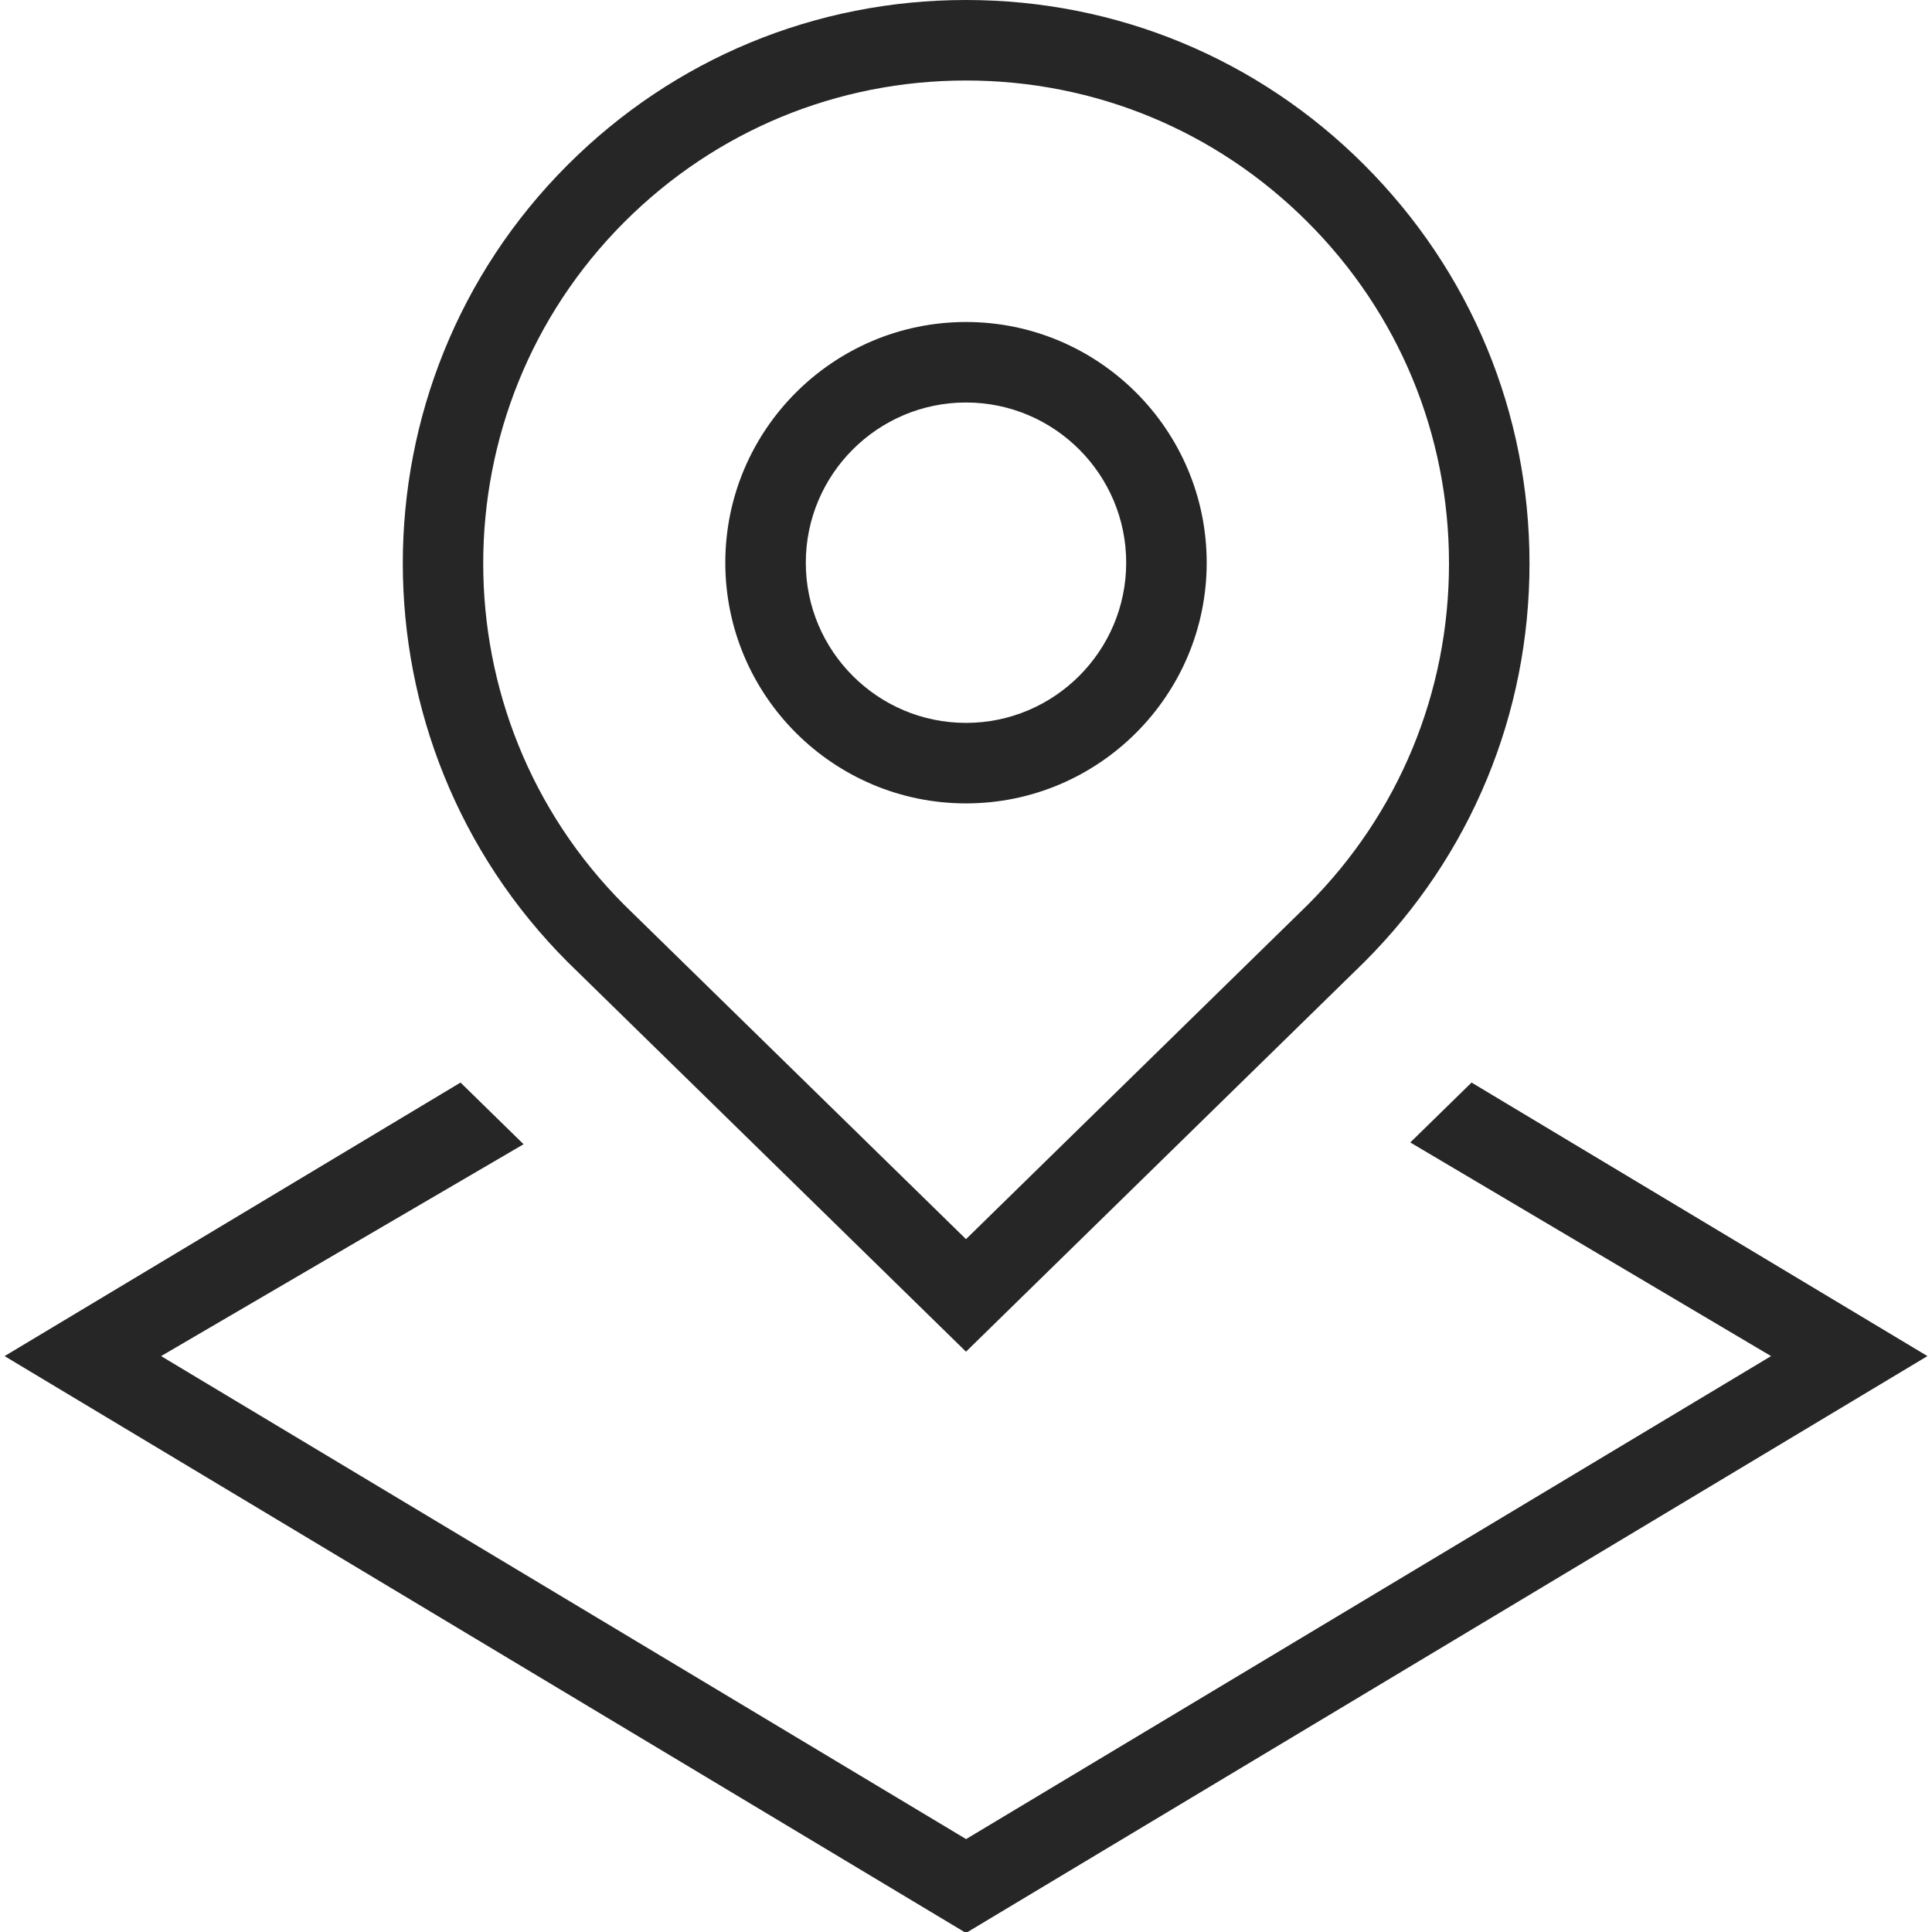 <svg width="24" height="24" viewBox="0 0 24 24" fill="none" xmlns="http://www.w3.org/2000/svg">
<g clip-path="url(#clip0_2_14)">
<path d="M12 16.791L16.949 11.95C18.271 10.628 19 8.87 19 7C19 5.13 18.271 3.373 16.949 2.05C15.628 0.728 13.87 0 12 0C10.13 0 8.372 0.728 7.05 2.05C4.321 4.779 4.321 9.22 7.054 11.953L12 16.791ZM7.757 2.757C8.891 1.624 10.398 1 12 1C13.602 1 15.109 1.624 16.242 2.757C17.376 3.89 18 5.397 18 7C18 8.603 17.376 10.109 16.246 11.239L12 15.393L7.757 11.243C5.418 8.904 5.418 5.096 7.757 2.757ZM12 9.98C13.648 9.98 14.99 8.639 14.99 6.99C14.99 5.341 13.648 4 12 4C10.352 4 9.01 5.341 9.01 6.99C9.01 8.639 10.352 9.98 12 9.98ZM12 5C13.098 5 13.99 5.893 13.99 6.99C13.99 8.087 13.097 8.98 12 8.98C10.903 8.98 10.01 8.087 10.01 6.99C10.01 5.893 10.903 5 12 5ZM23.943 16.846L12 24.012L0.057 16.846L5.721 13.448L6.504 14.214L2.001 16.846L12.001 22.846L22.001 16.846L17.519 14.192L18.28 13.448L23.945 16.847L23.943 16.846Z" fill="#262626"/>
</g>
<defs>
<clipPath id="clip0_2_14">
<rect width="24" height="24" fill="white"/>
</clipPath>
</defs>
</svg>
